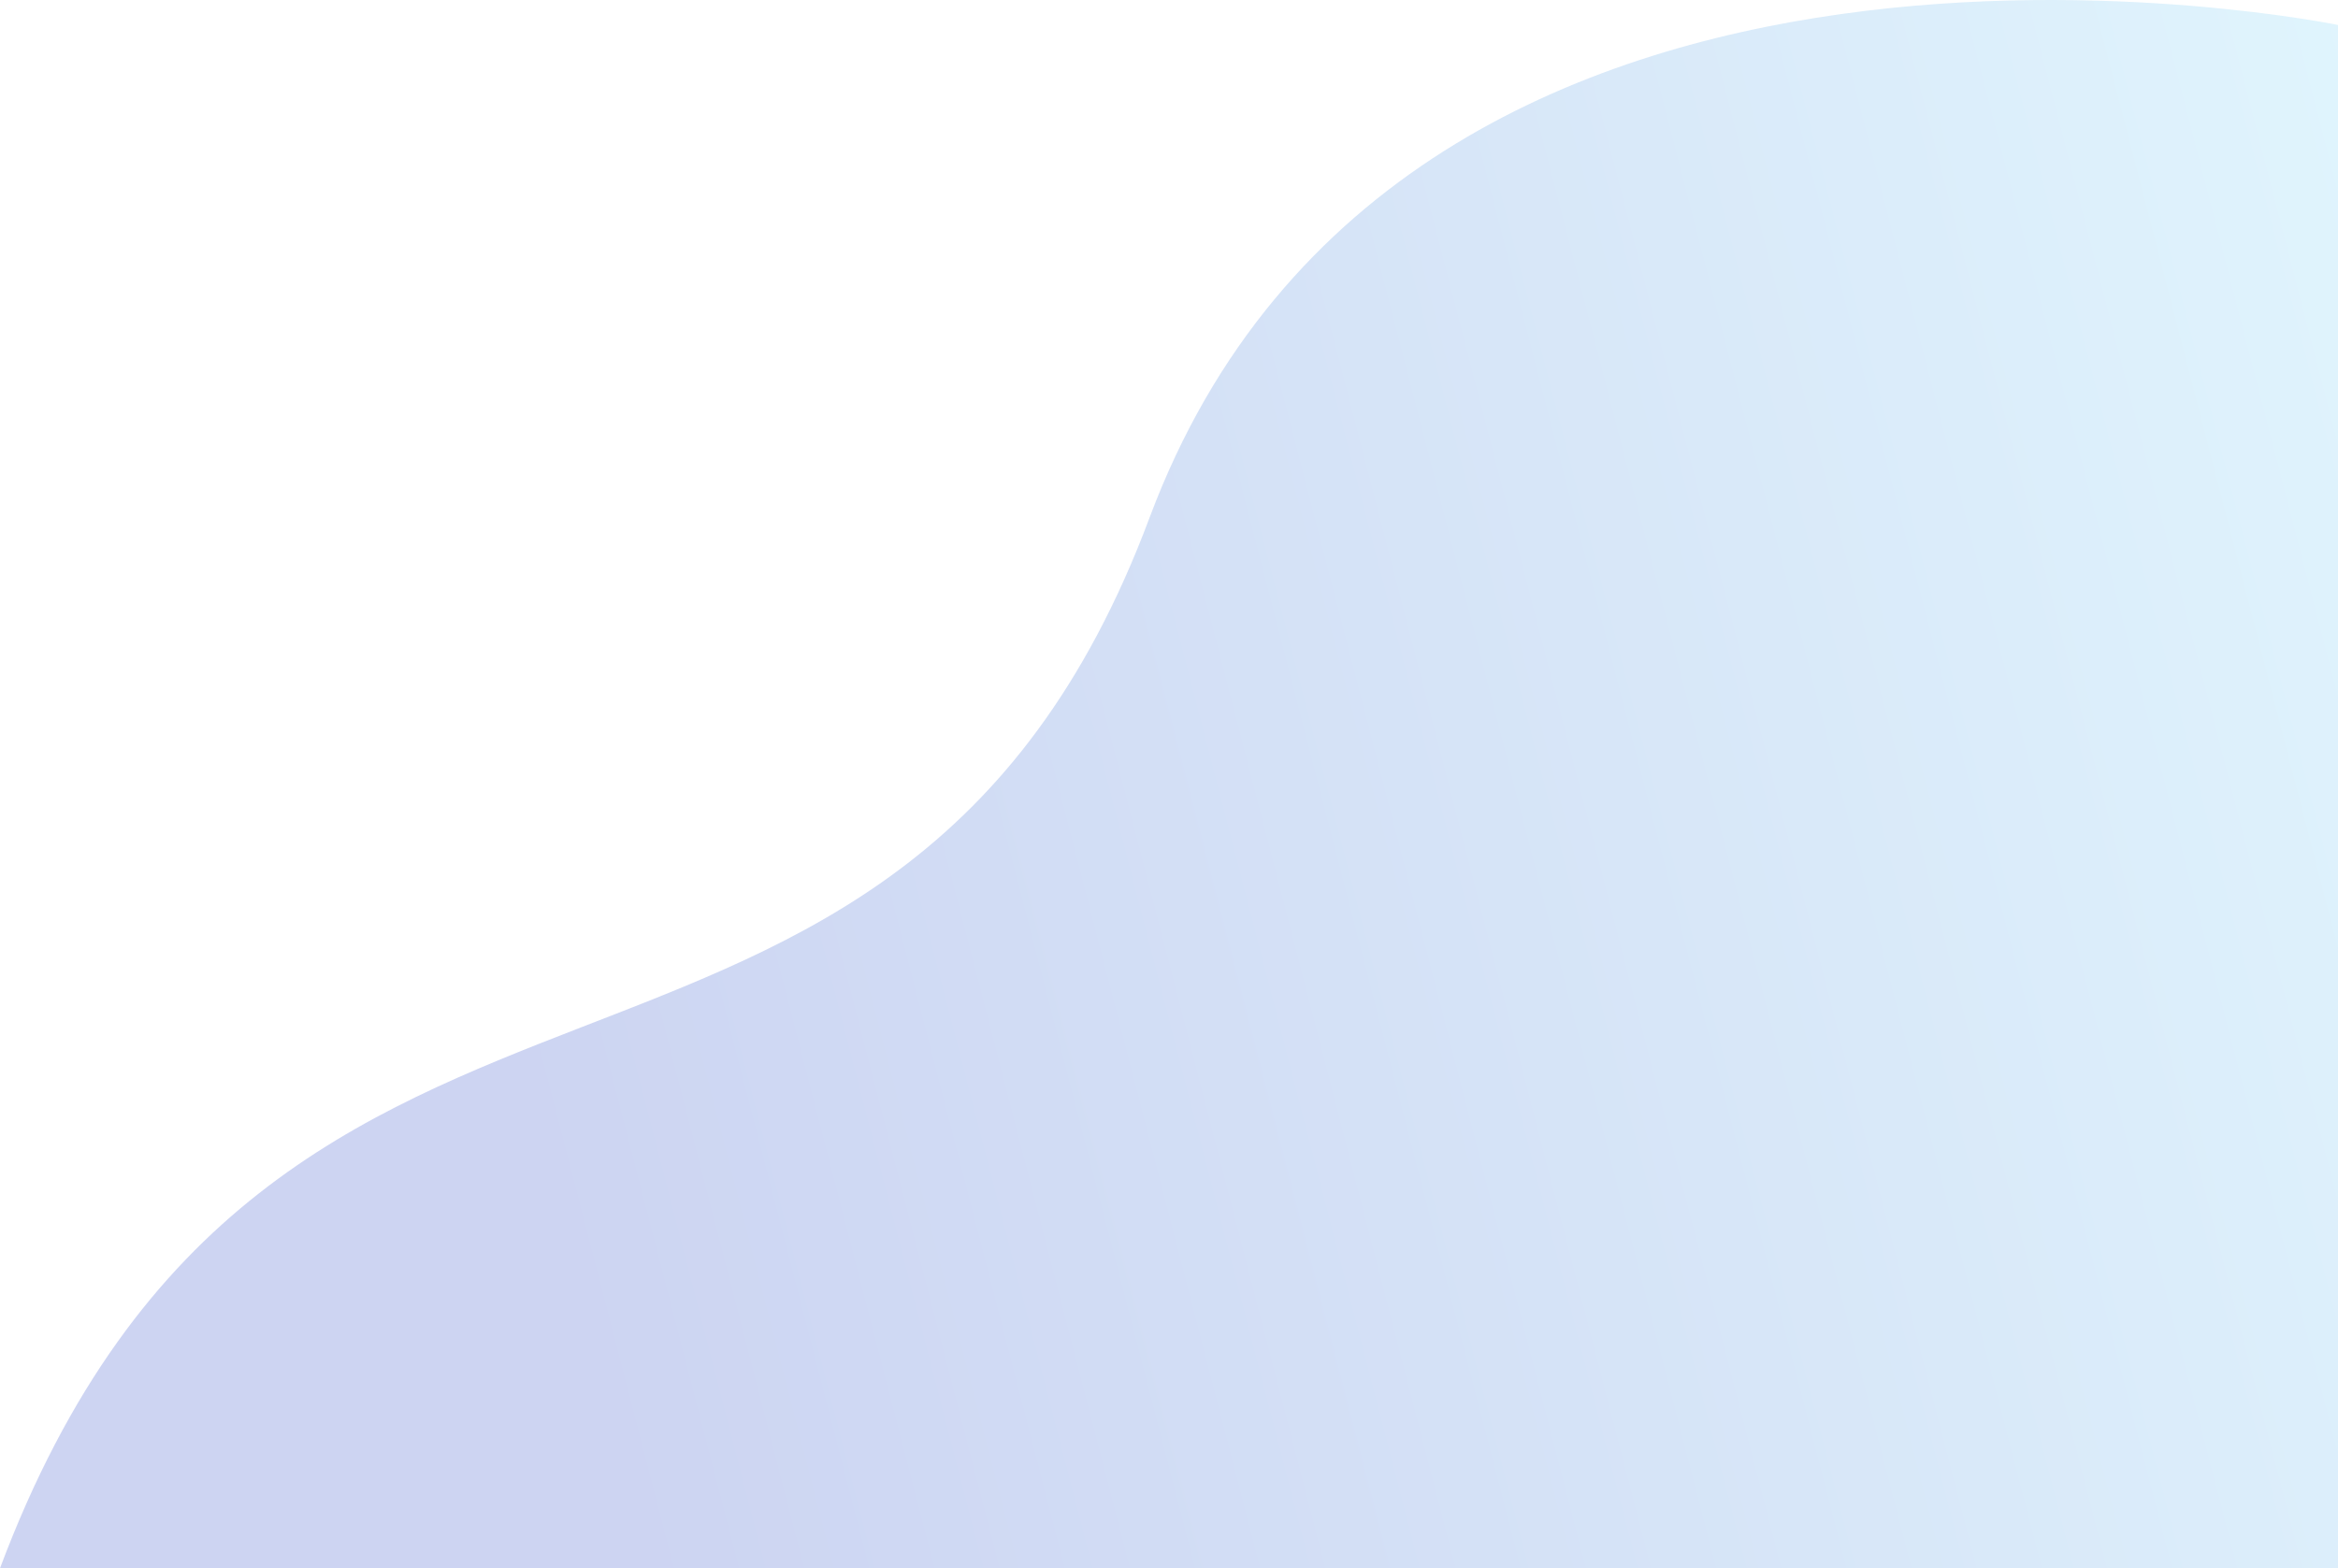 <svg xmlns="http://www.w3.org/2000/svg" width="945" height="634" viewBox="0 0 945 634" fill="none"><path opacity="0.2" d="M0 634H946V10.281C946 10.281 568.435 -68.342 464.649 209.256C360.864 486.855 110.347 339.71 0 634Z" fill="url(#paint0_linear_14032_269)"></path><defs><linearGradient id="paint0_linear_14032_269" x1="269.79" y1="634" x2="1054.71" y2="431.369" gradientUnits="userSpaceOnUse"><stop stop-color="#032ABC"></stop><stop offset="1" stop-color="#62C9F4"></stop></linearGradient></defs></svg>